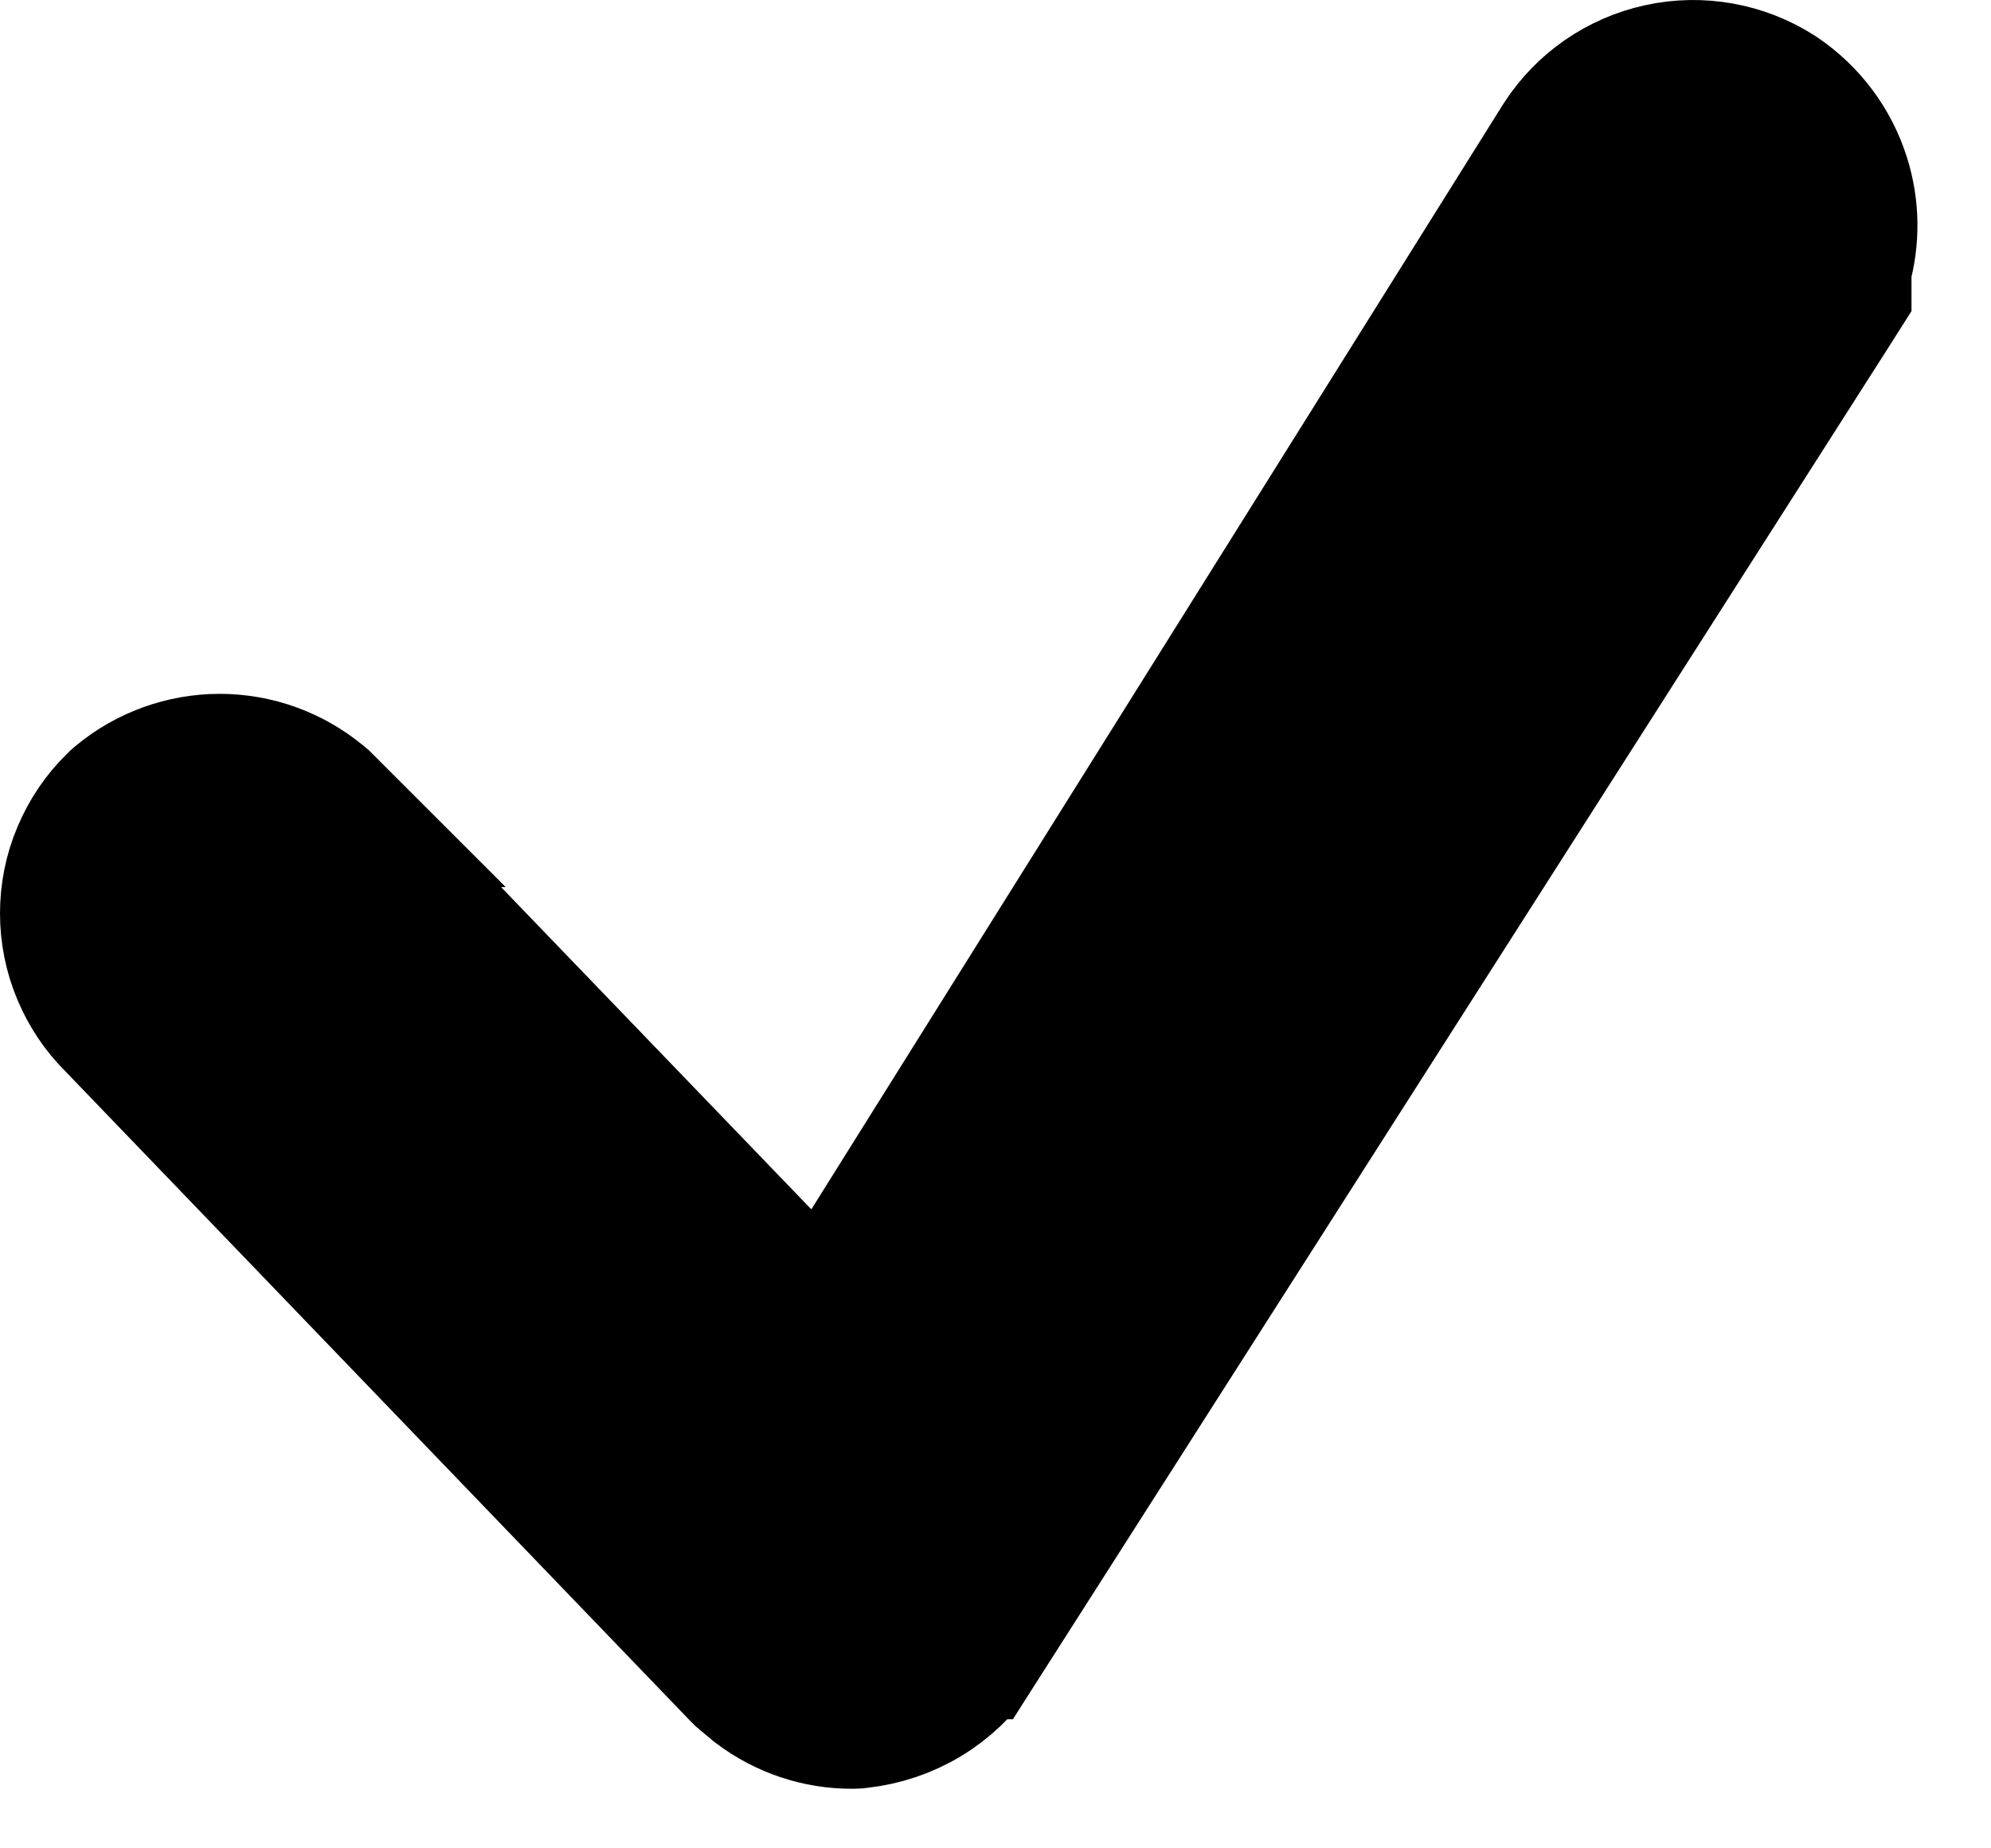 <svg width="14" height="13" viewBox="0 0 14 13" fill="none" xmlns="http://www.w3.org/2000/svg">
<path d="M10.995 0.996L10.995 0.996L10.991 1.002L5.789 9.314L2.348 5.739L2.349 5.739L2.342 5.732L2.272 5.662L2.256 5.646L2.238 5.631C2.043 5.469 1.798 5.38 1.545 5.38C1.292 5.38 1.046 5.469 0.851 5.631L0.836 5.644L0.822 5.658C0.719 5.758 0.639 5.878 0.584 6.009C0.528 6.14 0.5 6.282 0.5 6.424C0.5 6.566 0.528 6.707 0.584 6.839C0.638 6.968 0.716 7.085 0.815 7.183L5.209 11.752L5.229 11.772L5.25 11.79L5.32 11.848L5.328 11.855L5.337 11.862C5.526 12.005 5.756 12.082 5.993 12.081L6.02 12.08L6.046 12.077C6.206 12.059 6.361 12.007 6.5 11.923C6.639 11.839 6.757 11.726 6.847 11.592L6.848 11.592L6.855 11.581L12.863 2.166L12.941 2.043V1.897V1.884C12.999 1.68 12.997 1.464 12.933 1.26C12.859 1.022 12.706 0.817 12.499 0.677L12.499 0.677L12.49 0.671C12.248 0.516 11.955 0.464 11.675 0.525C11.395 0.586 11.15 0.755 10.995 0.996Z" fill="black" stroke="black"/>
</svg>
